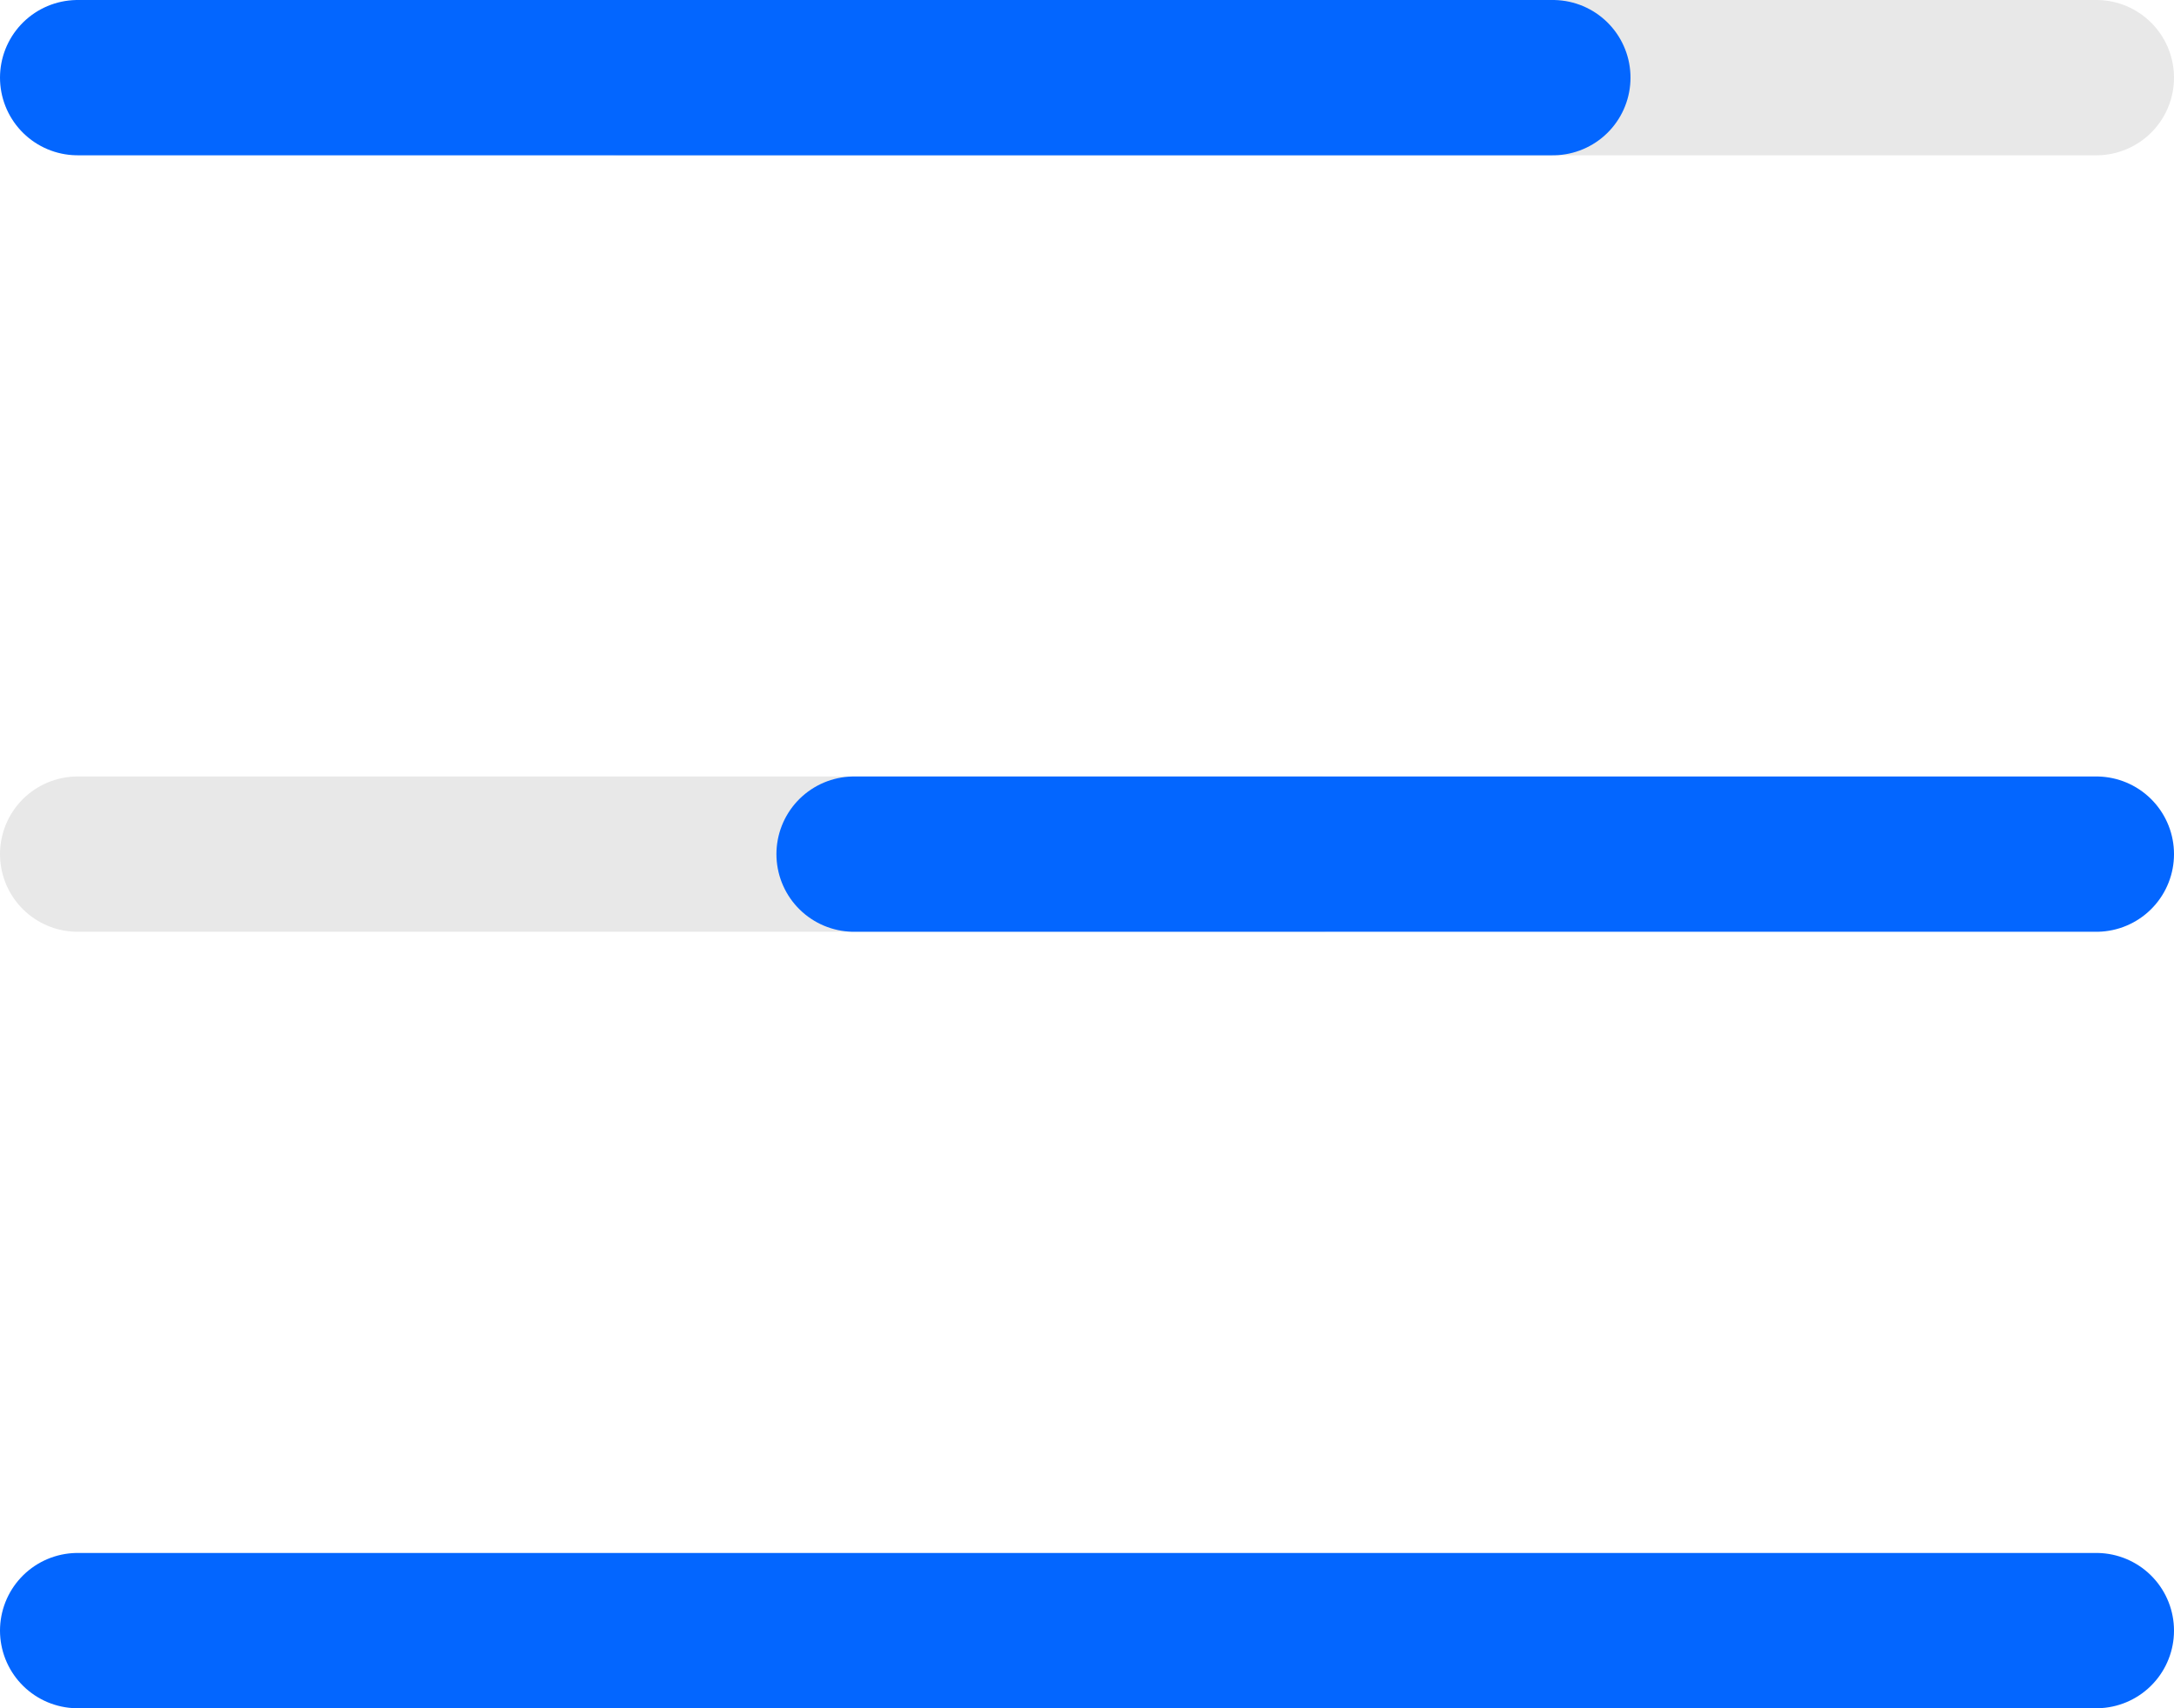 <?xml version="1.0" encoding="utf-8"?>
<!-- Generator: Adobe Illustrator 27.8.0, SVG Export Plug-In . SVG Version: 6.00 Build 0)  -->
<svg version="1.1" id="Calque_1" xmlns="http://www.w3.org/2000/svg" xmlns:xlink="http://www.w3.org/1999/xlink" x="0px" y="0px"
	 viewBox="0 0 28 22" style="enable-background:new 0 0 28 22;" xml:space="preserve">
<style type="text/css">
	.st0{fill:none;stroke:#E8E8E8;stroke-width:2;stroke-linecap:round;}
	.st1{fill:none;stroke:#0366FF;stroke-width:2;stroke-linecap:round;}
</style>
<g id="Groupe_7237" transform="translate(-30 -29)">
	<line id="Ligne_339" class="st0" x1="31" y1="40" x2="47" y2="40"/>
	<line id="Ligne_340" class="st0" x1="38" y1="30" x2="57" y2="30"/>
	<line id="Ligne_330" class="st1" x1="31" y1="30" x2="50" y2="30"/>
	<line id="Ligne_331" class="st1" x1="41" y1="40" x2="57" y2="40"/>
	<line id="Ligne_332" class="st1" x1="31" y1="50" x2="57" y2="50"/>
</g>
</svg>
